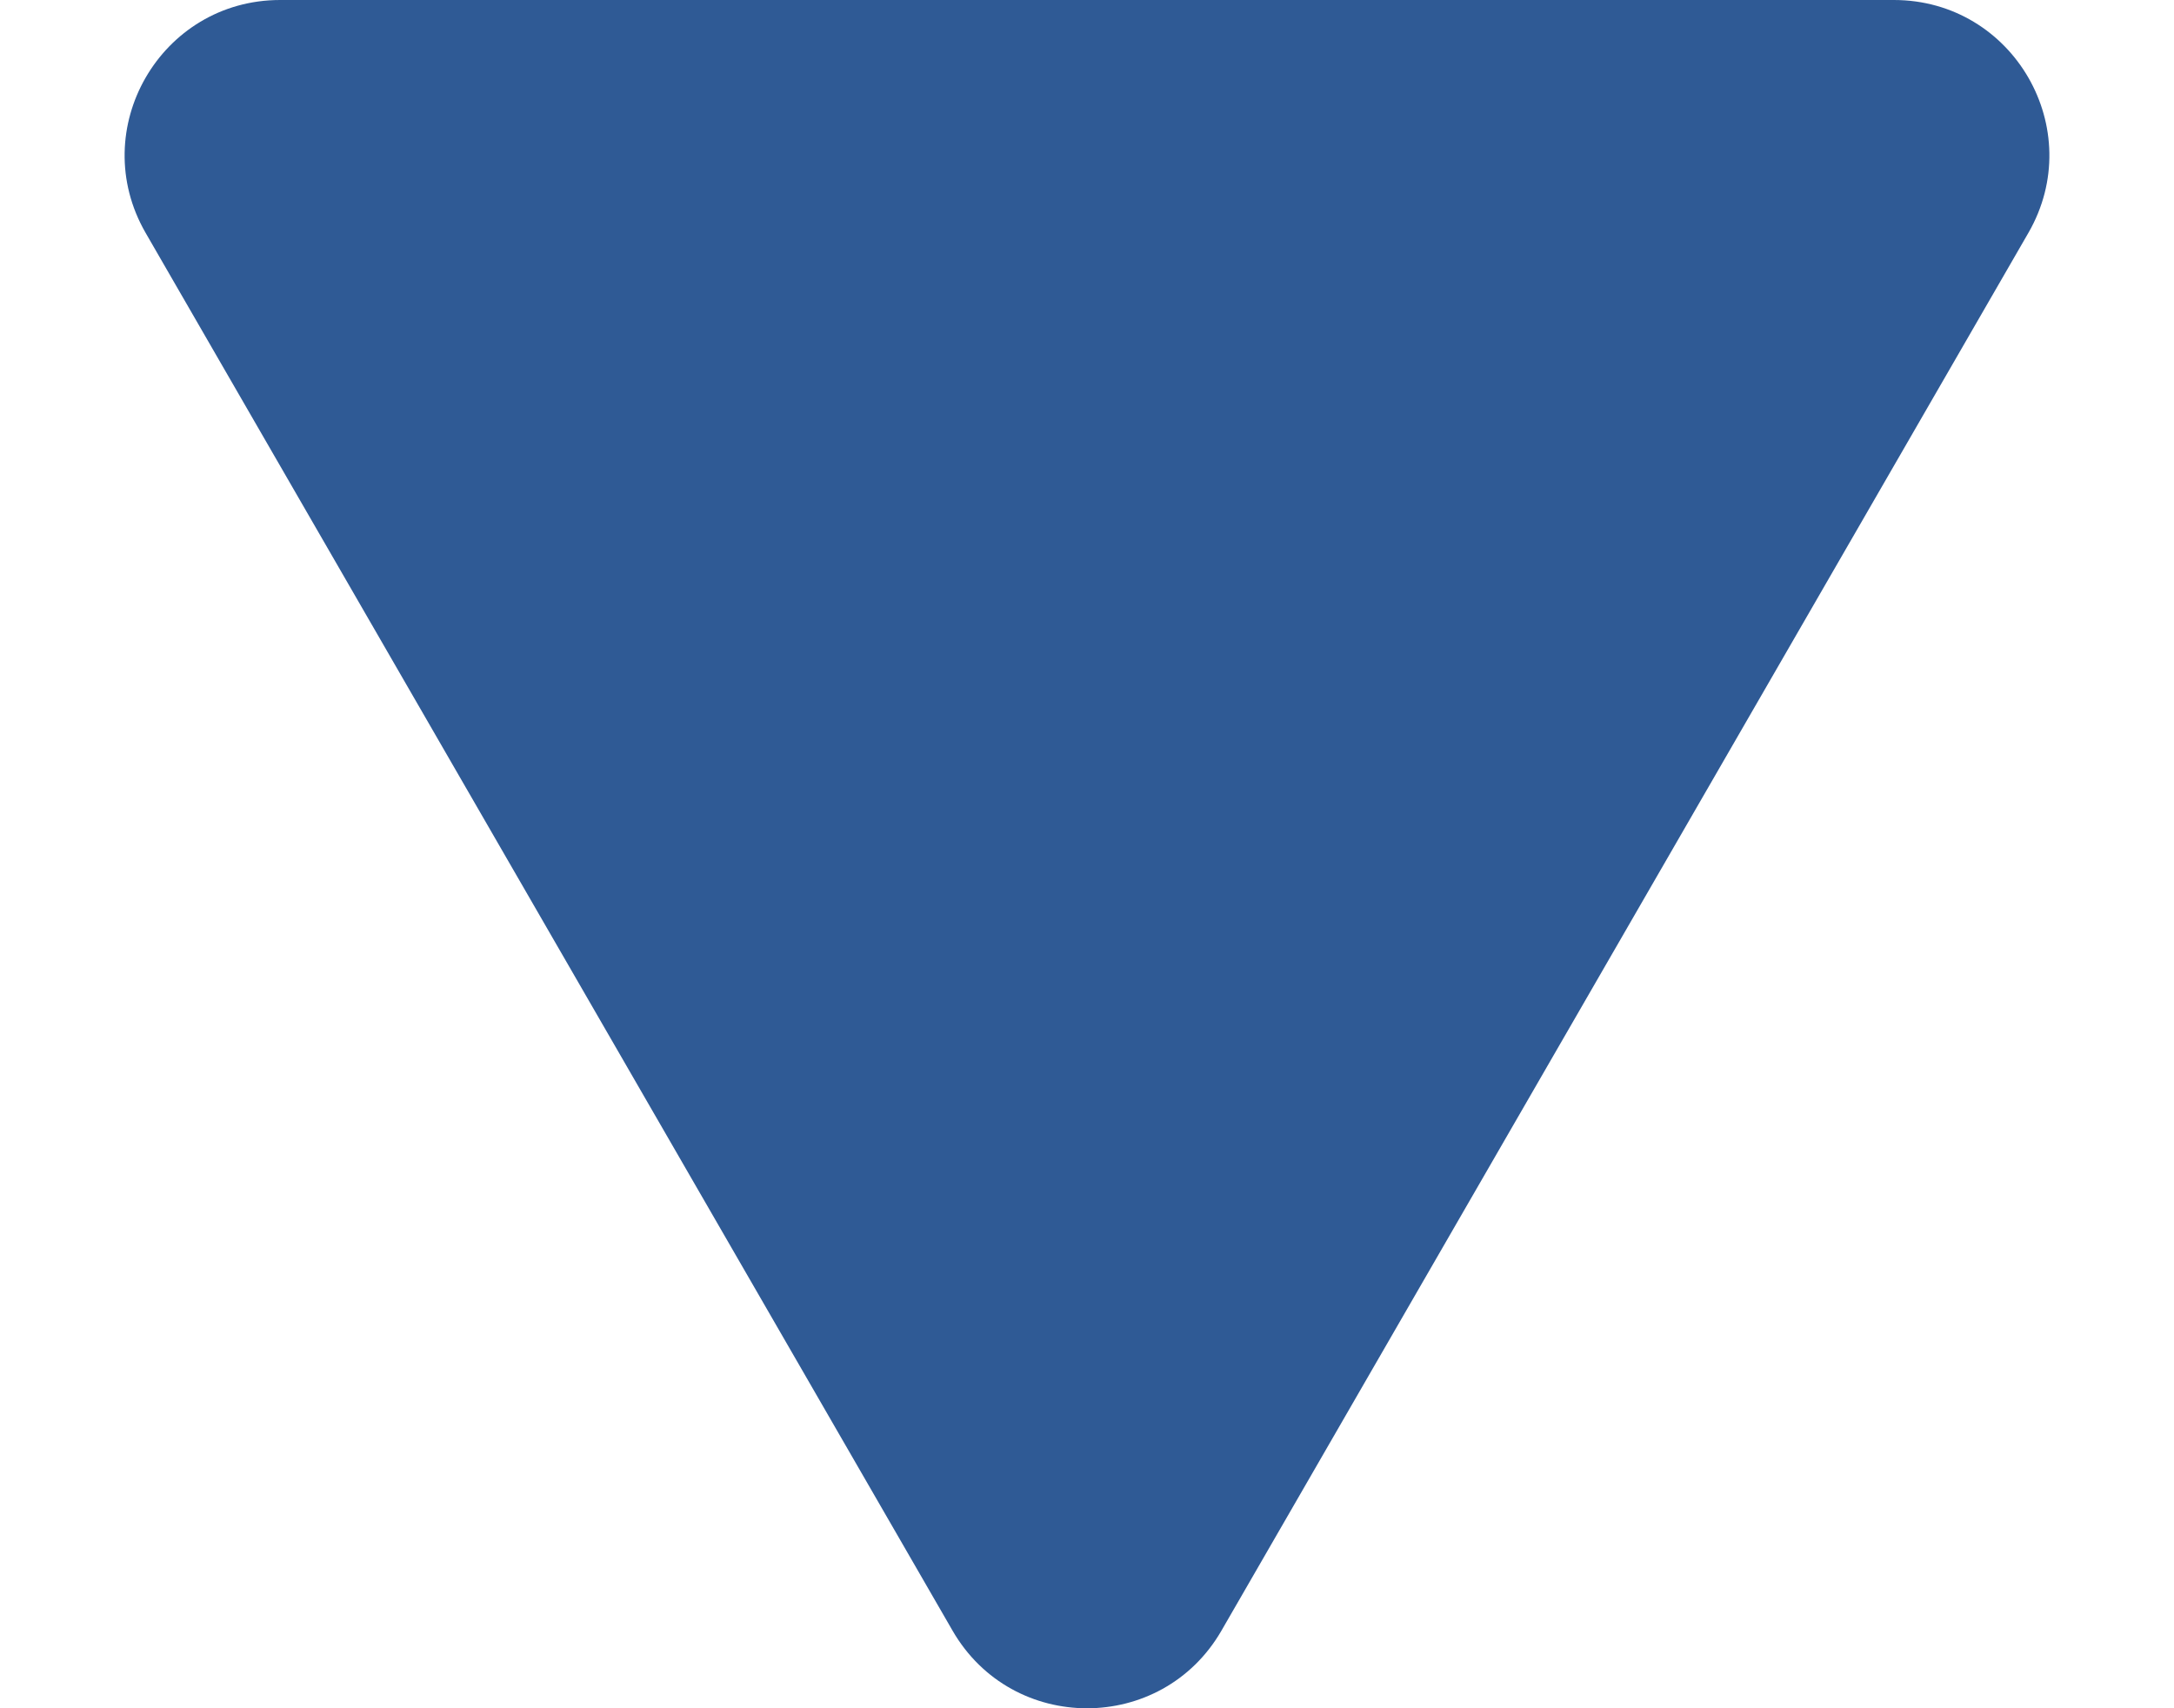 <?xml version="1.0" encoding="UTF-8"?> <svg xmlns="http://www.w3.org/2000/svg" width="14" height="11" viewBox="0 0 14 11" fill="none"><path d="M7.866 10.5C7.481 11.167 6.519 11.167 6.134 10.5L0.938 1.5C0.553 0.833 1.034 -2.67268e-07 1.804 -1.9997e-07L12.196 7.08554e-07C12.966 7.75852e-07 13.447 0.833 13.062 1.5L7.866 10.5Z" fill="#2F5A95"></path></svg> 